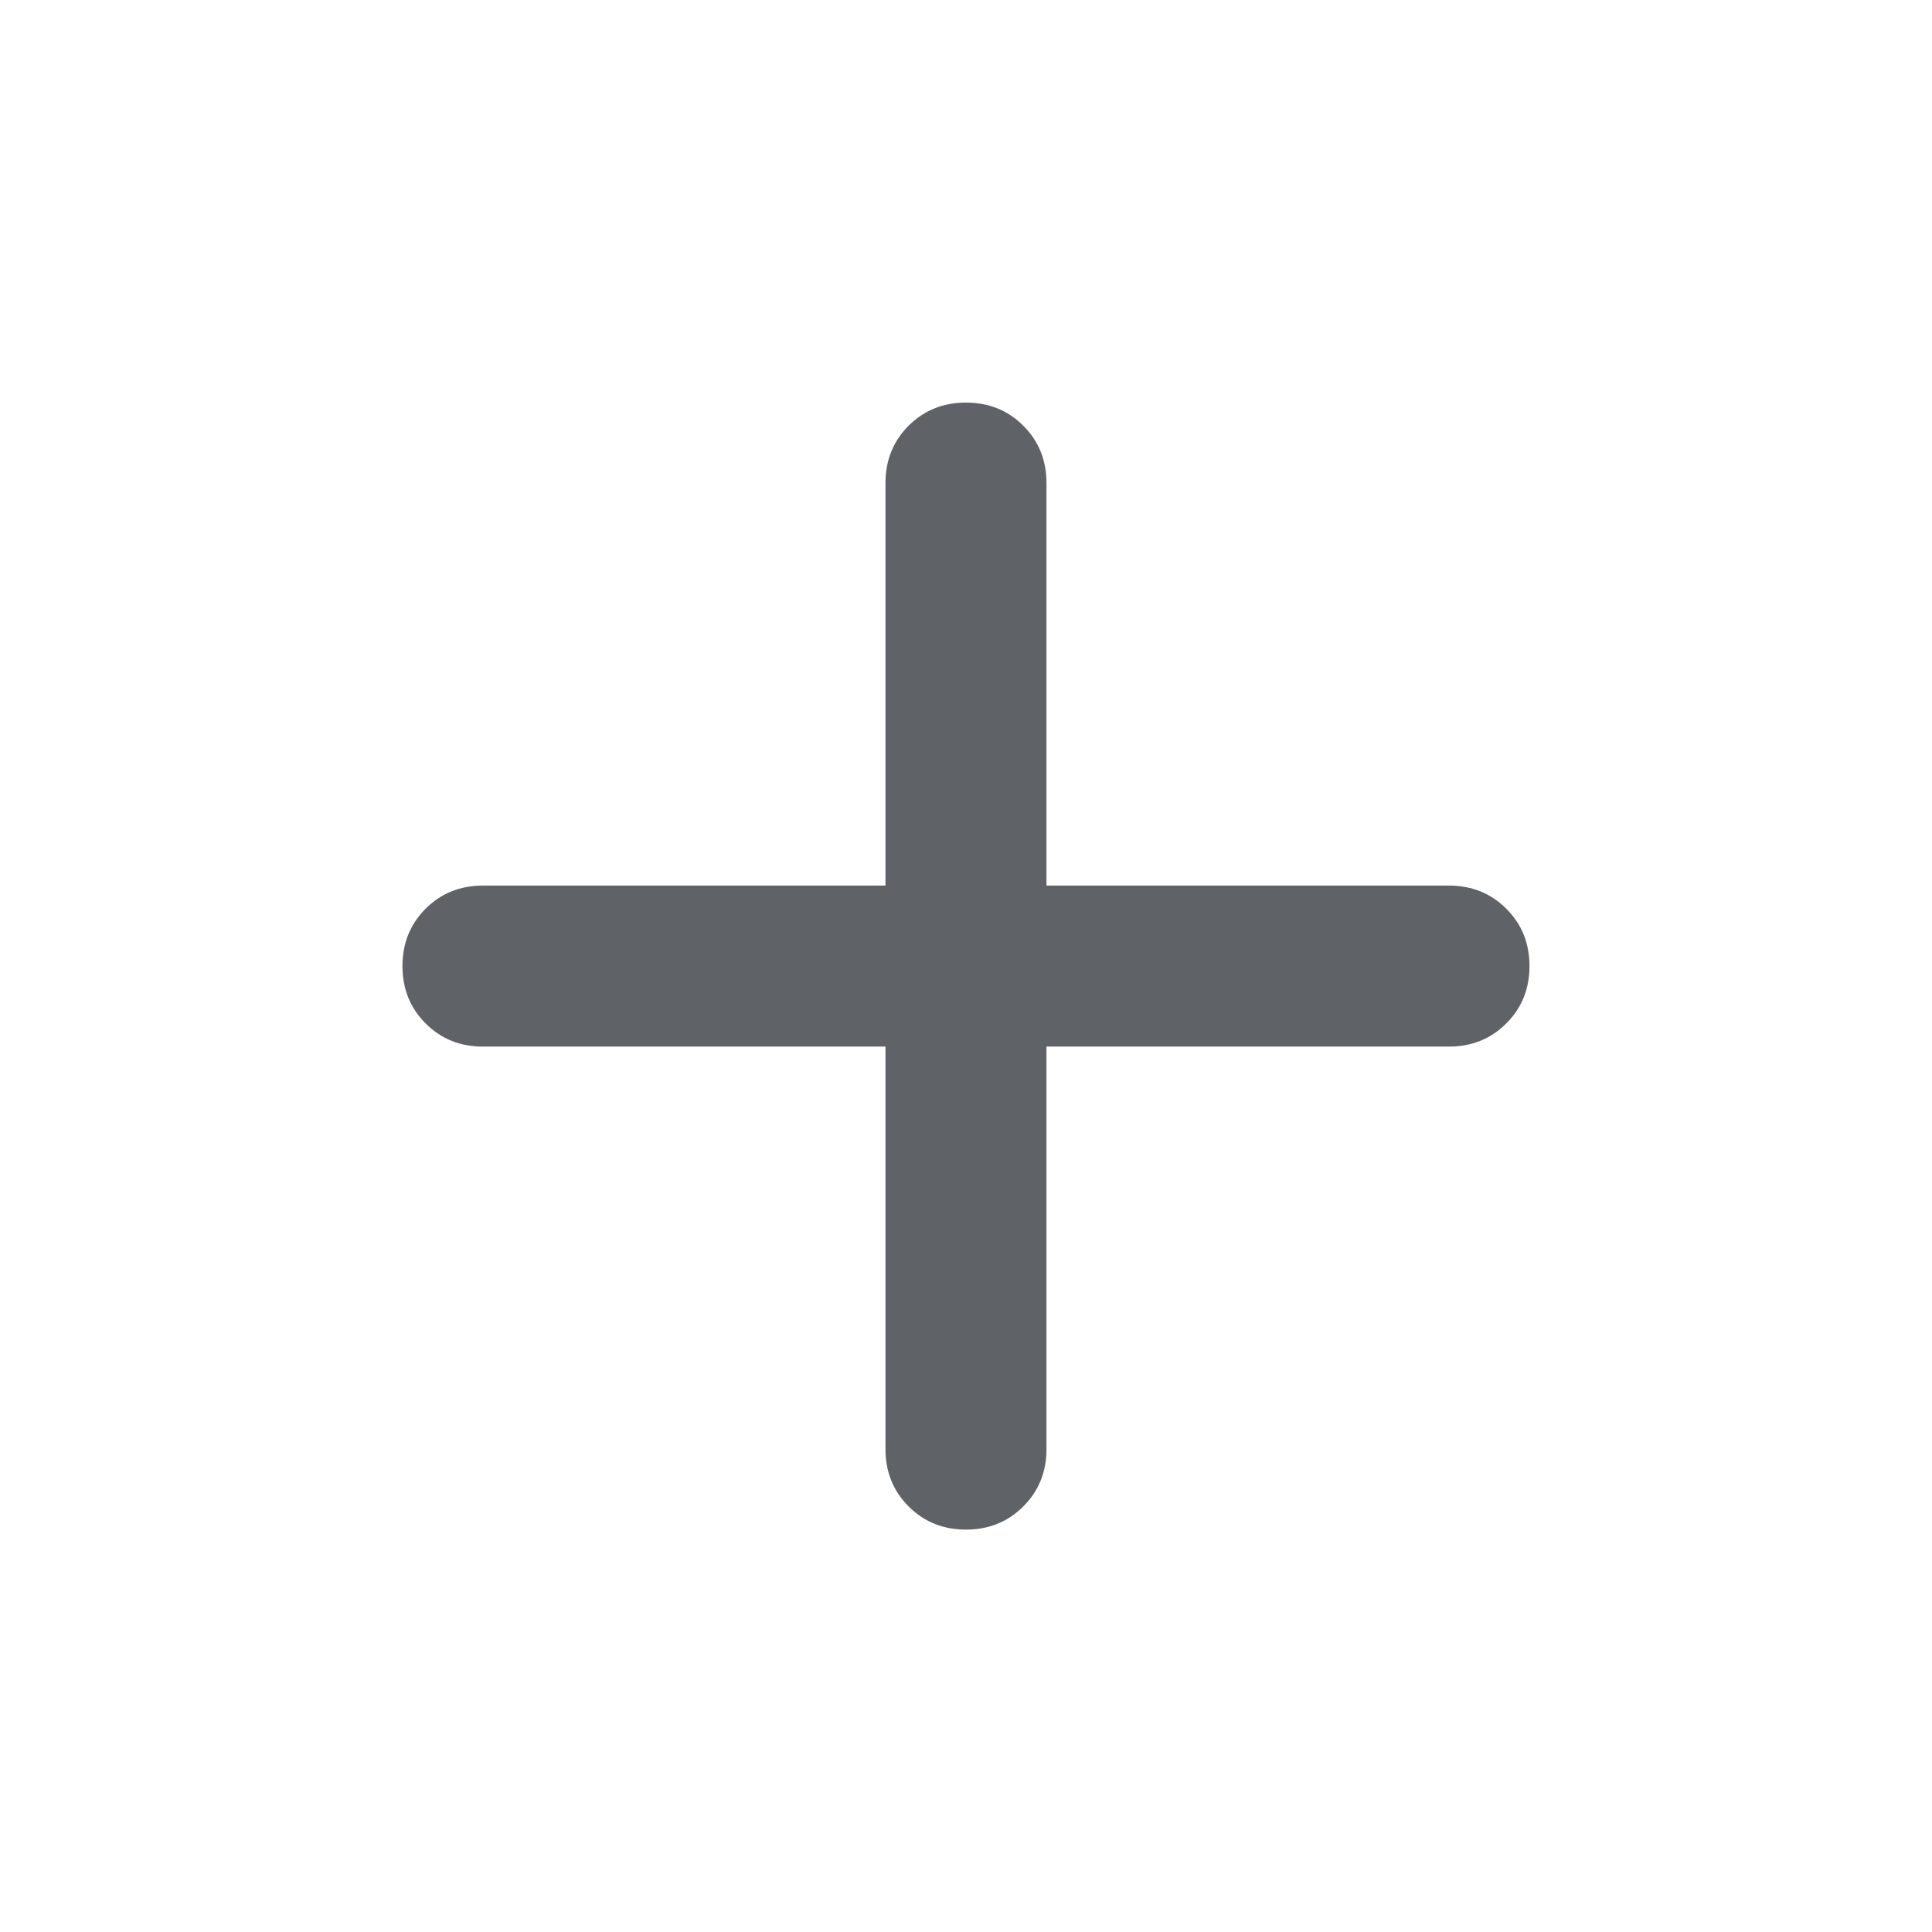 <svg width="32" height="32" viewBox="0 0 32 32" fill="none" xmlns="http://www.w3.org/2000/svg">
<path d="M14.666 17.335H7.999C7.622 17.335 7.305 17.207 7.049 16.951C6.794 16.696 6.666 16.379 6.666 16.001C6.666 15.623 6.794 15.307 7.049 15.051C7.305 14.796 7.622 14.668 7.999 14.668H14.666V8.001C14.666 7.624 14.794 7.307 15.049 7.051C15.305 6.796 15.622 6.668 15.999 6.668C16.377 6.668 16.694 6.796 16.949 7.051C17.205 7.307 17.333 7.624 17.333 8.001V14.668H23.999C24.377 14.668 24.694 14.796 24.949 15.051C25.205 15.307 25.333 15.623 25.333 16.001C25.333 16.379 25.205 16.696 24.949 16.951C24.694 17.207 24.377 17.335 23.999 17.335H17.333V24.001C17.333 24.379 17.205 24.696 16.949 24.951C16.694 25.207 16.377 25.335 15.999 25.335C15.622 25.335 15.305 25.207 15.049 24.951C14.794 24.696 14.666 24.379 14.666 24.001V17.335Z" fill="#5F6368"/>
</svg>
